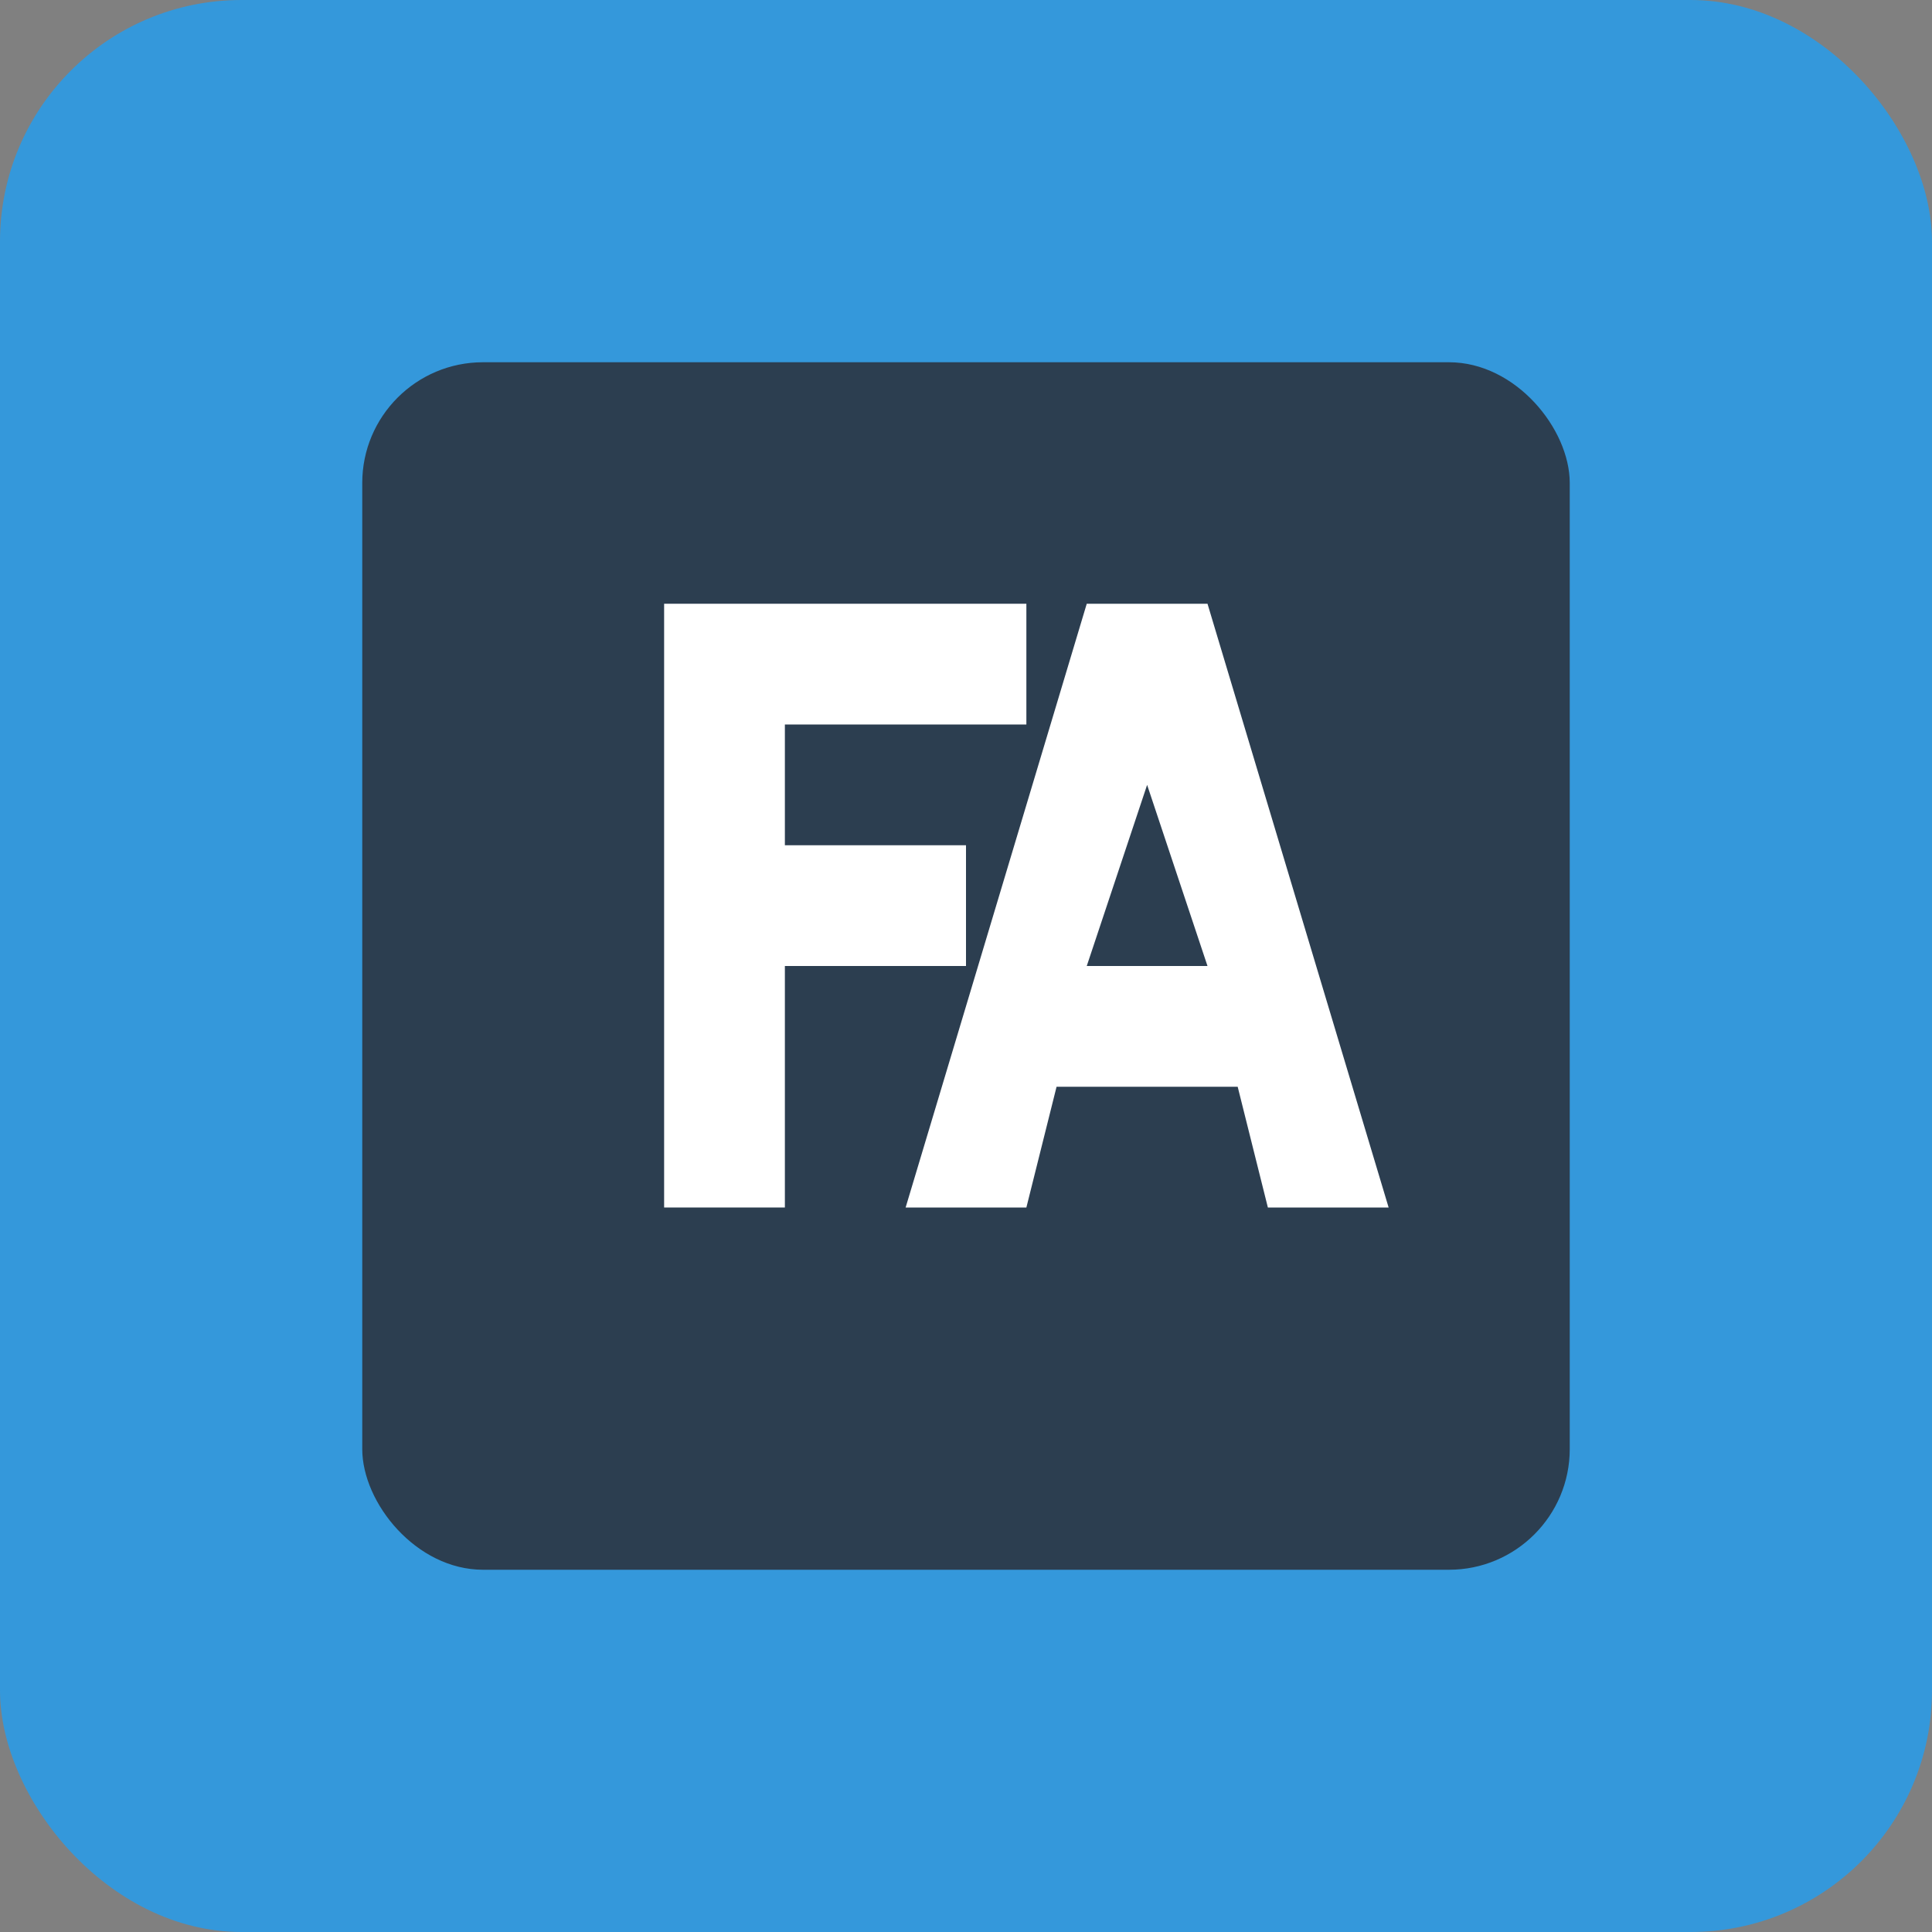 <svg xmlns="http://www.w3.org/2000/svg" width="32" height="32" viewBox="0 0 32 32">
  <rect x="0" y="0" width="32" height="32" fill="#808080" stroke="none"/>
  <rect width="32" height="32" rx="4" fill="#3498db"/>
  <rect x="6" y="6" width="20" height="20" rx="2" fill="#2c3e50"/>
  <path d="M11,10 L17,10 L17,12 L13,12 L13,14 L16,14 L16,16 L13,16 L13,20 L11,20 Z" fill="#ffffff"/>
  <path d="M18,10 L20,10 L23,20 L21,20 L20.5,18 L17.5,18 L17,20 L15,20 L18,10 Z M20,16 L19,13 L18,16 Z" fill="#ffffff"/>
</svg>
